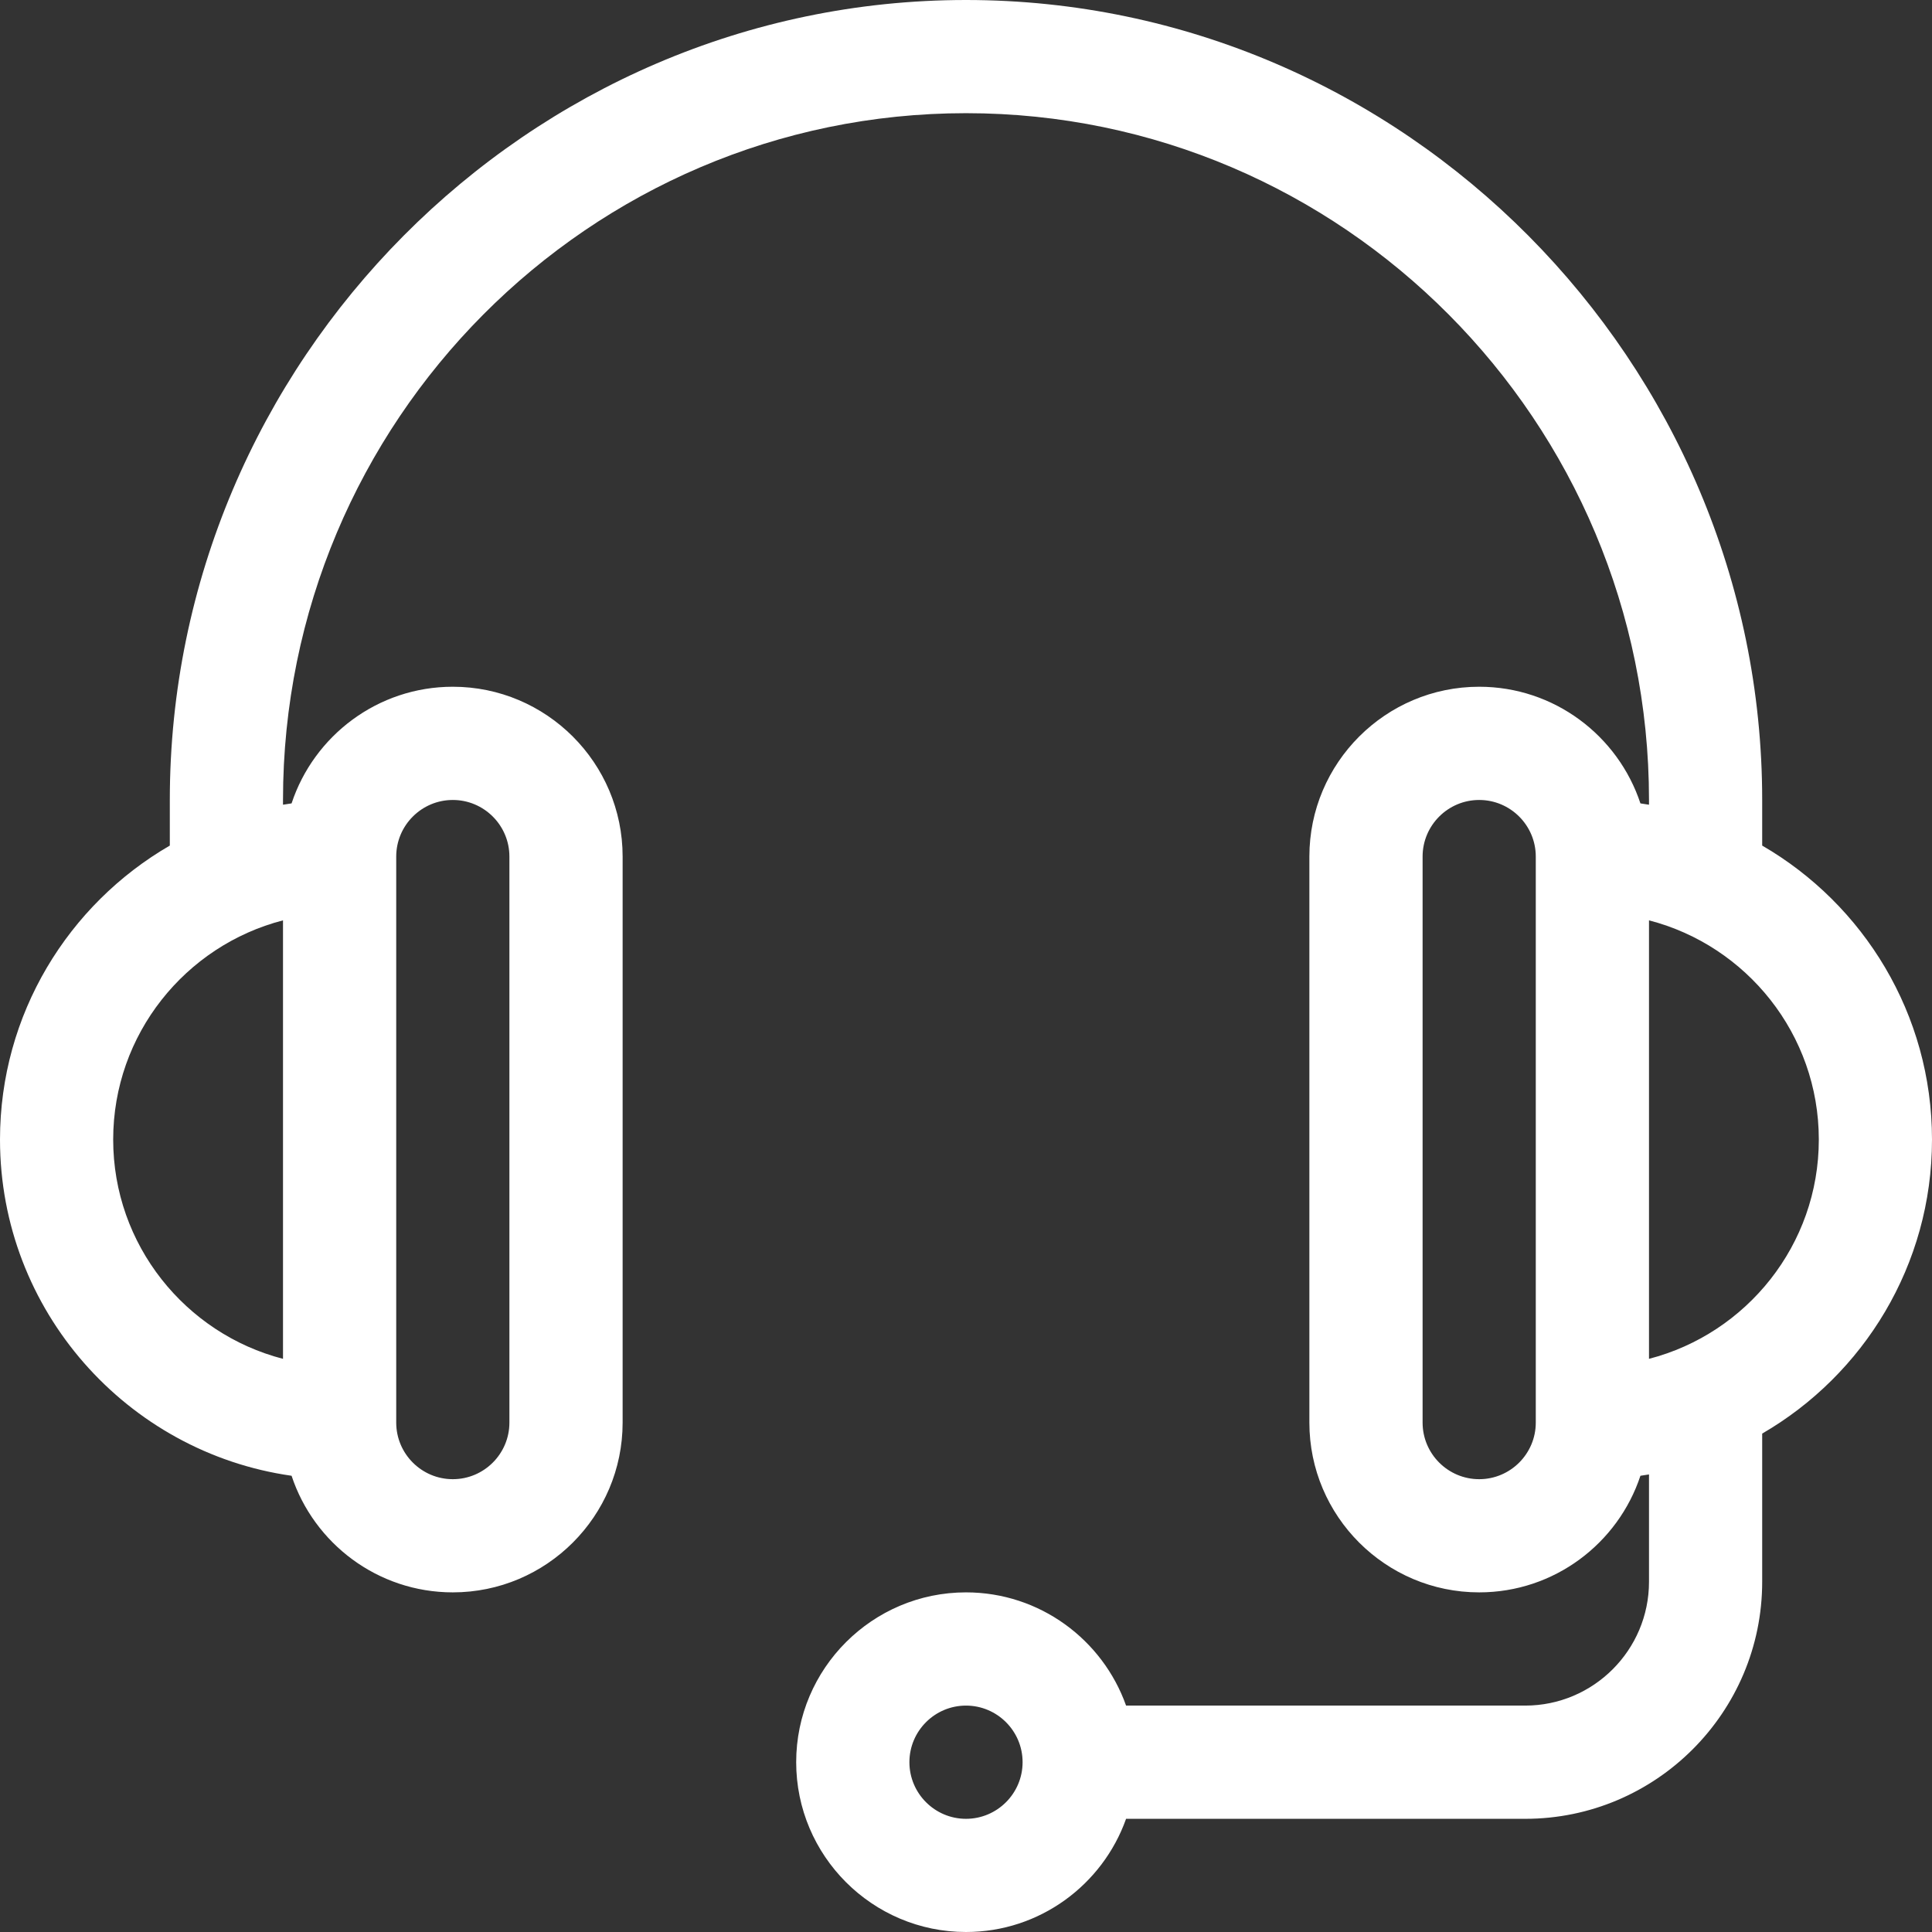 <?xml version="1.0" encoding="UTF-8"?>
<svg width="48px" height="48px" viewBox="0 0 48 48" version="1.1" xmlns="http://www.w3.org/2000/svg" xmlns:xlink="http://www.w3.org/1999/xlink">
    <rect x="0" y="0" width="48" height="48" fill="#333333" stroke="none"/>
    <title>icon-assistenza</title>
    <g id="GRAFICA-WEB" stroke="none" stroke-width="1" fill="none" fill-rule="evenodd">
        <g id="HP-sycarr-V1" transform="translate(-384, -3240)" fill="#FFFFFF">
            <g id="Group-6" transform="translate(0, 3073)">
                <path d="M424.969,200.76 L424.969,189.866 C427.392,190.492 429.188,192.696 429.188,195.312 C429.188,197.929 427.392,200.133 424.969,200.76 L424.969,200.76 Z M408,212.188 C407.225,212.188 406.594,211.557 406.594,210.781 C406.594,210.006 407.225,209.375 408,209.375 C408.775,209.375 409.406,210.006 409.406,210.781 C409.406,211.557 408.775,212.188 408,212.188 L408,212.188 Z M422.156,202.344 C422.156,203.119 421.525,203.75 420.75,203.75 C419.975,203.75 419.344,203.119 419.344,202.344 L419.344,188.281 C419.344,187.506 419.975,186.875 420.75,186.875 C421.525,186.875 422.156,187.506 422.156,188.281 L422.156,202.344 Z M391.031,200.76 C388.608,200.133 386.812,197.929 386.812,195.312 C386.812,192.696 388.608,190.492 391.031,189.866 L391.031,200.76 Z M393.844,188.281 C393.844,187.506 394.475,186.875 395.25,186.875 C396.025,186.875 396.656,187.506 396.656,188.281 L396.656,202.344 C396.656,203.119 396.025,203.75 395.25,203.75 C394.475,203.75 393.844,203.119 393.844,202.344 L393.844,188.281 Z M427.781,188.008 L427.781,186.875 C427.781,175.996 418.89,167 408,167 C397.122,167 388.219,175.985 388.219,186.875 L388.219,188.008 C385.699,189.469 384,192.196 384,195.312 C384,199.56 387.155,203.084 391.244,203.665 C391.8,205.346 393.385,206.562 395.25,206.562 C397.576,206.562 399.469,204.67 399.469,202.344 L399.469,188.281 C399.469,185.955 397.576,184.062 395.25,184.062 C393.385,184.062 391.8,185.279 391.244,186.96 C391.173,186.97 391.102,186.981 391.031,186.993 L391.031,186.875 C391.031,177.467 398.643,169.812 408,169.812 C417.357,169.812 424.969,177.467 424.969,186.875 L424.969,186.993 C424.898,186.981 424.827,186.97 424.756,186.96 C424.2,185.279 422.615,184.062 420.75,184.062 C418.424,184.062 416.531,185.955 416.531,188.281 L416.531,202.344 C416.531,204.67 418.424,206.562 420.75,206.562 C422.615,206.562 424.2,205.346 424.756,203.665 C424.827,203.655 424.898,203.644 424.969,203.632 L424.969,206.299 C424.969,207.995 423.589,209.375 421.893,209.375 L411.977,209.375 C411.396,207.738 409.833,206.562 408,206.562 C405.674,206.562 403.781,208.455 403.781,210.781 C403.781,213.107 405.674,215 408,215 C409.833,215 411.396,213.824 411.977,212.188 L421.893,212.188 C425.14,212.188 427.781,209.546 427.781,206.299 L427.781,202.617 C430.301,201.156 432,198.429 432,195.313 C432,192.196 430.301,189.469 427.781,188.008 L427.781,188.008 Z" id="icon-assistenza"></path>
            </g>
        </g>
    </g>
</svg>